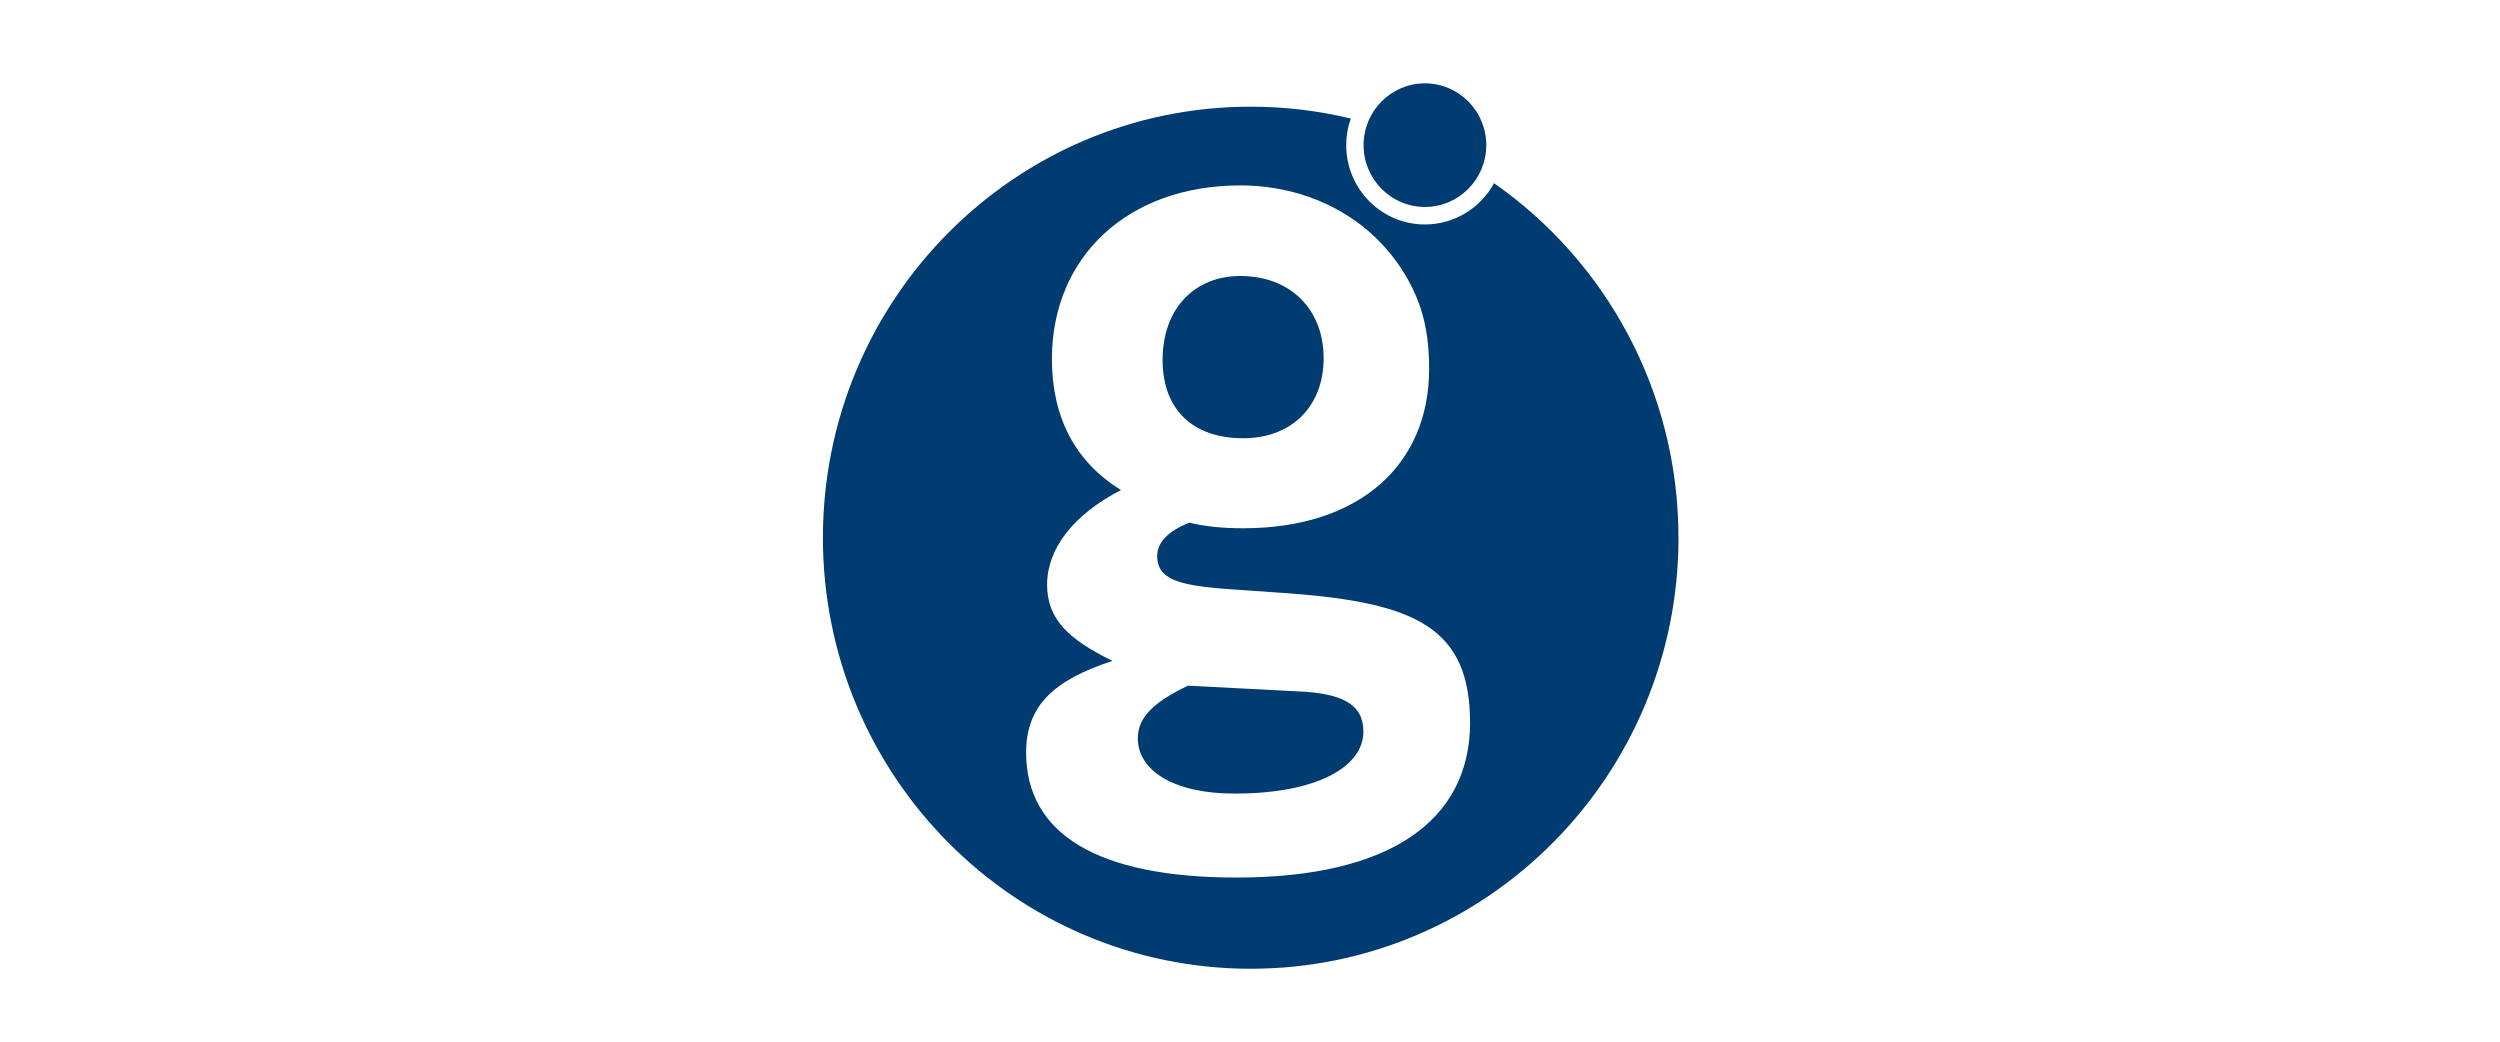 <svg width="240" height="100" viewBox="0 0 240 100" fill="none" xmlns="http://www.w3.org/2000/svg">
<g id="logo">
<path id="Union" fill-rule="evenodd" clip-rule="evenodd" d="M142.682 13.933C142.682 17.21 140.045 19.867 136.793 19.867C133.541 19.867 130.904 17.21 130.904 13.933C130.904 10.656 133.541 8 136.793 8C140.045 8 142.682 10.656 142.682 13.933ZM127.069 34.38C127.069 39.038 123.981 42.072 119.338 42.072C114.524 42.072 111.609 39.328 111.609 34.554C111.609 29.607 114.697 26.495 119.07 26.495C123.885 26.495 127.069 29.703 127.069 34.38ZM124.518 66.367L114.045 65.825C110.765 67.391 109.23 68.86 109.23 70.87C109.23 73.981 112.683 76.185 118.514 76.185C126.436 76.185 130.886 73.614 130.886 70.232C130.886 67.565 128.795 66.541 124.518 66.367ZM136.793 21.549C139.651 21.549 142.145 19.945 143.43 17.587C154.114 25.047 161.134 37.513 161.134 51.621C161.134 74.465 142.74 93 120.067 93C97.395 93 79 74.485 79 51.621C79 28.758 97.395 10.242 120.048 10.242C123.366 10.242 126.589 10.629 129.677 11.383C129.389 12.175 129.236 13.045 129.236 13.934C129.236 18.147 132.631 21.549 136.793 21.549ZM98.507 72.243C98.507 80.032 105.336 84.245 118.705 84.245C133.36 84.245 141.09 78.833 141.128 69.421C141.128 60.26 135.93 57.864 123.654 56.955C122.439 56.861 121.307 56.786 120.262 56.717C114.262 56.321 111.09 56.112 111.09 53.38C111.09 52.104 112.088 51.003 114.179 50.172C115.636 50.539 117.363 50.713 119.358 50.713C130.464 50.713 137.196 44.663 137.196 35.406C137.196 33.396 136.985 31.367 136.333 29.453C135.355 26.631 133.59 24.1 131.346 22.167C127.951 19.249 123.539 17.799 119.089 17.799C108.251 17.799 100.982 24.66 100.982 34.478C100.982 40.064 103.245 44.373 107.619 47.041C102.977 49.437 100.521 52.723 100.521 56.124C100.521 59.41 102.516 61.343 106.794 63.449C101.154 65.285 98.507 67.759 98.507 72.243Z" fill="#003C71"/>
</g>
</svg>
